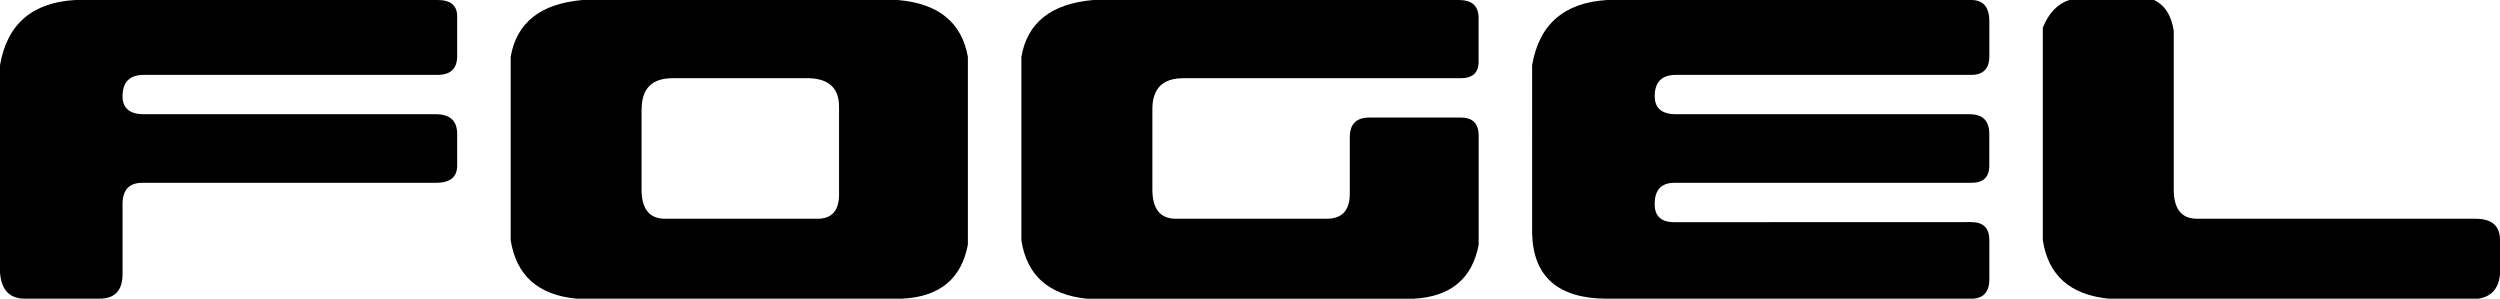 <?xml version="1.0" encoding="UTF-8"?> <svg xmlns="http://www.w3.org/2000/svg" id="Layer_1" data-name="Layer 1" viewBox="0 0 1940.58 231.82"><title>LOGO FOGEL - NEGRO</title><g id="Layer_2" data-name="Layer 2"><g id="Layer_1-2" data-name="Layer 1-2"><path d="M95.13,212.66q0,19.17-17.86,19.16H19.16Q1.62,231.82,0,211.69v-161Q8.12,2.91,58.44,0H339.61q15.25,0,15.26,12.66V43.5q0,14.63-15.26,14.62H111.69q-16.56,0-16.56,16.55,0,14,16.56,14H338.31q16.56,0,16.56,15.27v24.67q0,13.32-16.56,13.31H110.39q-15.27,0-15.26,16.56Z"></path><path d="M574,231.82H447.4q-44.49-4.22-51-45.46V44.16Q403.24,4.22,452.27,0H696.76q47.38,3.9,54.54,44.16V189.93q-7.47,39.63-50.65,41.89ZM498,84.74v62.34q0,23.05,18.83,22.73H633.44q18.51.65,17.86-20.46V83.44q.32-21.75-22.73-22.72H522.08q-24,0-24,24Z"></path><path d="M918.51,60.72q-24,0-24,24v62.34q0,22.73,18.18,22.73H1029.9q17.85,0,17.86-19.49V106.49q0-15.26,15.26-15.26h70.77q14,0,14,14V190q-7.49,39.63-50.65,41.89H843.83q-44.8-4.54-51-45.46V44.16Q799.67,4.22,848.7,0h283.77q15.26,0,15.26,14V48.05q0,12.66-14,12.67Z"></path><path d="M1530.19,172.4q14,0,14,14v30.2q0,15.26-14,15.26H1247.73q-57.15,0-58.45-50.65V50.65Q1197.4,2.92,1247.73,0h282.46q14,0,14,16.56V43.5q0,14.63-14,14.62H1301q-16.56,0-16.56,16.55,0,14,16.56,14h227.9q15.25,0,15.25,15.27v24.67q0,13.32-14,13.31H1299.67q-15.26,0-15.26,16.56,0,14,15.26,14Z"></path><path d="M1672.07,0q12.66,6.17,15.26,24V147.08q0,22.72,18.19,22.73h216.23q18.82,0,18.83,16.55v26.3q-1.3,16.56-16.56,19.16H1636.69q-44.81-4.55-51-45.46V21.43Q1592.52,4.56,1606.16,0Z"></path></g></g></svg> 